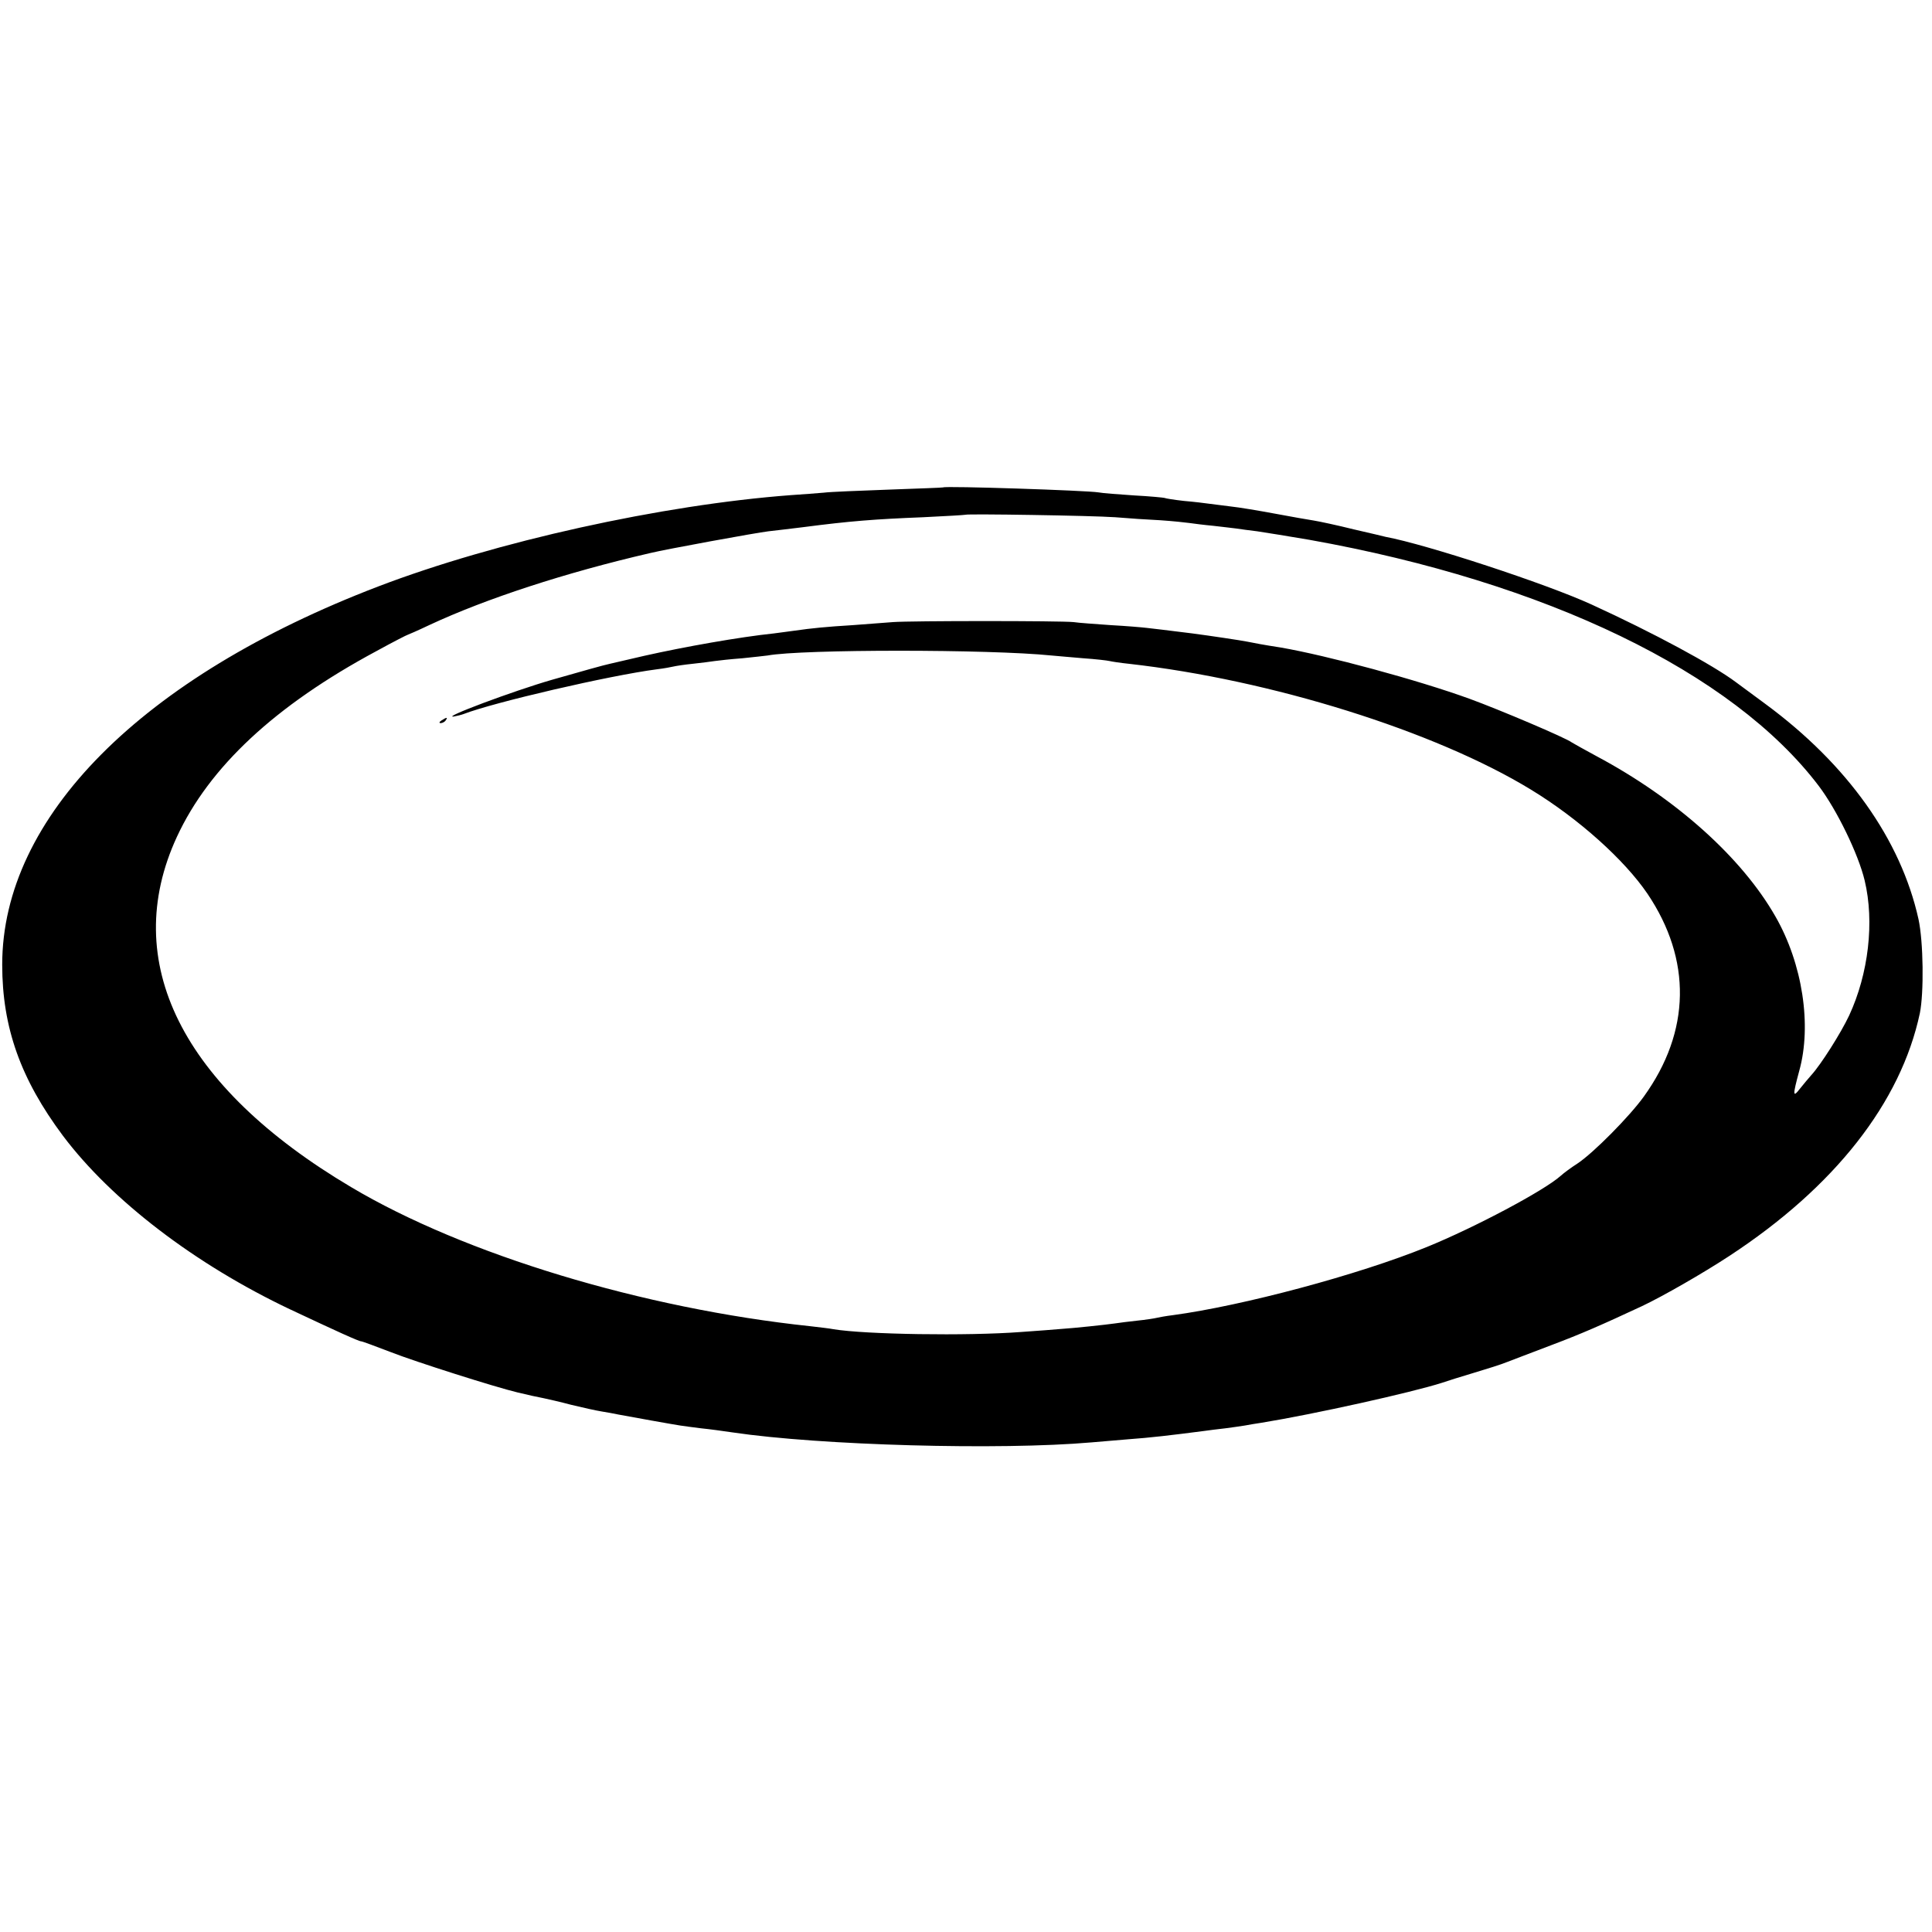 <?xml version="1.0" standalone="no"?>
<!DOCTYPE svg PUBLIC "-//W3C//DTD SVG 20010904//EN"
 "http://www.w3.org/TR/2001/REC-SVG-20010904/DTD/svg10.dtd">
<svg version="1.0" xmlns="http://www.w3.org/2000/svg"
 width="700pt" height="700pt" viewBox="0 0 700 700"
 preserveAspectRatio="xMidYMid meet">
<g transform="translate(0,700) scale(0.1,-0.1)"
fill="#000000" stroke="none">
<path d="M3417 5234 c-1 -1 -90 -4 -197 -8 -107 -4 -213 -8 -235 -11 -22 -2
-76 -6 -120 -9 -466 -35 -1069 -168 -1495 -331 -857 -328 -1362 -836 -1362
-1370 0 -228 67 -415 220 -620 176 -234 479 -466 823 -629 168 -79 249 -116
258 -116 4 0 52 -18 107 -39 89 -35 379 -127 459 -146 47 -11 68 -16 95 -21
14 -3 59 -13 100 -24 41 -10 91 -21 110 -24 19 -3 46 -8 60 -11 42 -8 204 -37
225 -40 11 -2 45 -6 75 -10 30 -3 82 -10 115 -15 317 -47 968 -65 1300 -36 33
3 92 8 130 11 84 6 159 15 275 30 19 3 55 7 80 10 25 3 56 8 70 10 14 3 41 7
60 10 191 31 546 110 655 145 17 6 68 22 115 36 47 14 101 31 120 39 19 7 91
35 160 61 109 41 182 73 330 142 74 35 219 118 315 181 382 250 622 556 691
880 15 74 13 258 -5 341 -64 288 -257 560 -554 779 -45 33 -93 69 -107 79 -84
63 -299 179 -524 282 -164 75 -596 217 -746 245 -3 1 -54 13 -115 27 -60 15
-126 29 -145 32 -19 3 -83 14 -141 25 -59 11 -131 23 -160 26 -30 4 -65 8 -79
10 -14 2 -54 7 -90 10 -36 4 -67 9 -71 11 -3 1 -52 6 -110 9 -57 4 -115 8
-129 11 -42 7 -556 24 -563 18z m623 -108 c47 -4 121 -9 165 -11 44 -3 91 -8
105 -10 14 -2 52 -7 85 -10 33 -4 71 -8 85 -10 14 -2 48 -7 75 -10 28 -4 113
-18 190 -31 856 -153 1532 -479 1845 -892 65 -86 143 -246 166 -342 36 -150
14 -338 -56 -489 -30 -64 -103 -179 -137 -216 -10 -11 -28 -33 -41 -49 -27
-35 -27 -25 -3 64 46 165 12 388 -86 559 -122 214 -361 428 -648 581 -44 24
-84 46 -90 50 -20 16 -263 119 -370 158 -190 69 -517 157 -685 186 -65 10 -95
16 -120 21 -25 5 -132 21 -200 30 -96 12 -138 17 -165 20 -16 2 -75 7 -130 10
-55 4 -116 8 -135 11 -47 5 -591 5 -655 0 -27 -2 -93 -7 -145 -11 -98 -6 -148
-11 -211 -20 -20 -3 -54 -7 -75 -10 -124 -13 -322 -48 -469 -81 -60 -14 -117
-27 -125 -29 -20 -4 -105 -28 -210 -58 -142 -41 -406 -140 -355 -133 11 2 27
6 35 9 108 42 530 140 700 162 25 3 52 8 60 10 8 2 40 7 70 10 30 3 66 8 80
10 14 2 59 7 100 10 41 4 82 9 91 10 124 23 804 23 1029 0 19 -2 71 -6 115
-10 44 -3 87 -8 95 -10 8 -2 40 -7 70 -10 515 -58 1110 -244 1457 -456 174
-106 339 -255 422 -377 161 -239 157 -499 -13 -735 -51 -71 -182 -204 -241
-243 -22 -14 -49 -34 -60 -44 -60 -54 -313 -188 -485 -258 -248 -101 -668
-213 -920 -247 -25 -3 -52 -8 -60 -10 -8 -2 -40 -7 -70 -10 -30 -3 -66 -8 -80
-10 -35 -5 -148 -17 -195 -20 -22 -2 -87 -7 -145 -11 -196 -15 -565 -9 -680
10 -14 3 -52 7 -85 11 -605 64 -1253 260 -1663 504 -614 364 -840 817 -631
1269 117 253 356 476 723 673 60 33 111 59 113 59 1 0 38 16 80 36 204 95 491
189 798 260 57 14 386 74 429 79 28 3 85 10 126 15 169 22 258 29 435 36 83 4
151 8 153 9 5 4 458 -3 542 -9z"/>
<path d="M1600 4390 c-9 -6 -10 -10 -3 -10 6 0 15 5 18 10 8 12 4 12 -15 0z"/>
</g>
</svg>
